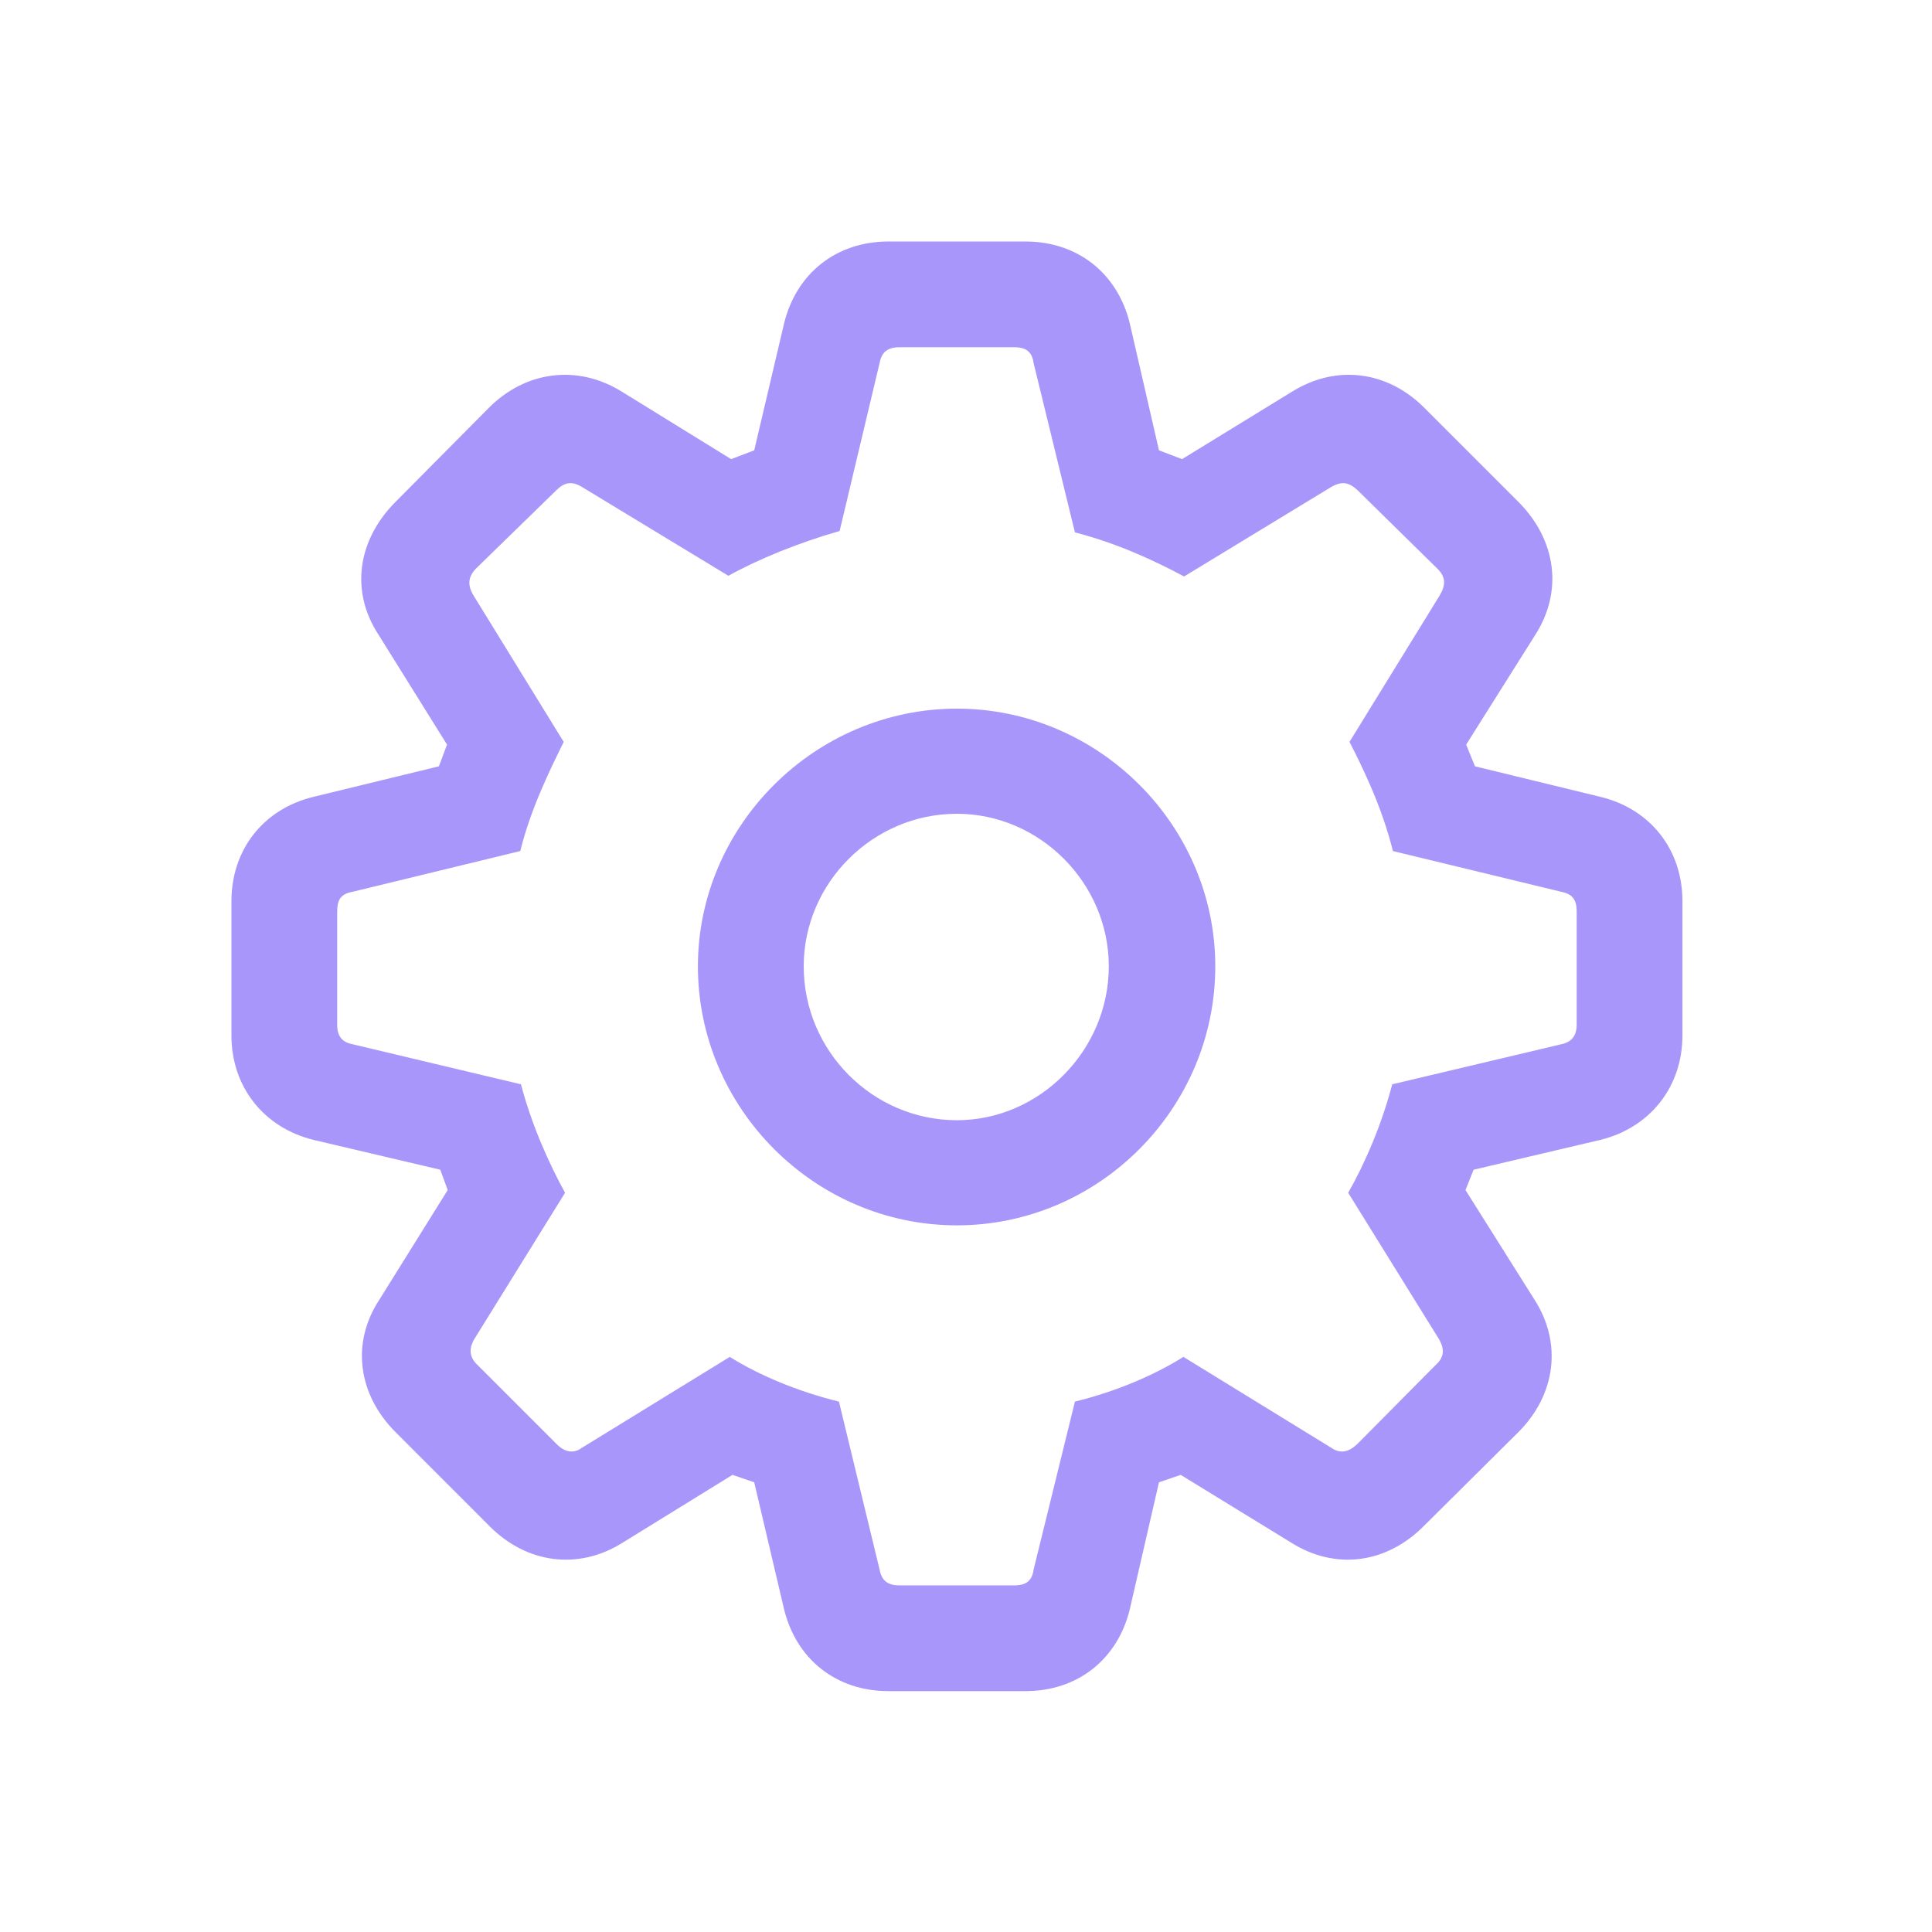 <svg width="34" height="34" viewBox="0 0 34 34" fill="none" xmlns="http://www.w3.org/2000/svg">
<path d="M15.635 29.761H18.046C18.965 29.761 19.669 29.201 19.883 28.318L20.396 26.086L20.778 25.955L22.723 27.148C23.499 27.637 24.394 27.518 25.05 26.862L26.721 25.203C27.377 24.547 27.496 23.64 27.007 22.876L25.79 20.943L25.933 20.585L28.164 20.06C29.035 19.846 29.608 19.13 29.608 18.223V15.86C29.608 14.953 29.047 14.237 28.164 14.023L25.957 13.486L25.802 13.104L27.019 11.171C27.508 10.407 27.389 9.512 26.733 8.844L25.062 7.173C24.418 6.529 23.523 6.41 22.747 6.887L20.802 8.08L20.396 7.925L19.883 5.694C19.669 4.811 18.965 4.25 18.046 4.25H15.635C14.717 4.25 14.013 4.811 13.798 5.694L13.273 7.925L12.867 8.08L10.934 6.887C10.158 6.41 9.252 6.529 8.607 7.173L6.949 8.844C6.292 9.512 6.161 10.407 6.662 11.171L7.867 13.104L7.724 13.486L5.517 14.023C4.634 14.237 4.073 14.953 4.073 15.86V18.223C4.073 19.13 4.646 19.846 5.517 20.06L7.748 20.585L7.879 20.943L6.674 22.876C6.173 23.64 6.304 24.547 6.961 25.203L8.619 26.862C9.275 27.518 10.182 27.637 10.958 27.148L12.891 25.955L13.273 26.086L13.798 28.318C14.013 29.201 14.717 29.761 15.635 29.761ZM15.826 27.9C15.623 27.9 15.516 27.816 15.48 27.625L14.764 24.666C14.036 24.487 13.356 24.201 12.843 23.879L10.242 25.478C10.099 25.585 9.944 25.561 9.8 25.418L8.392 24.01C8.261 23.879 8.249 23.736 8.345 23.569L9.944 20.991C9.669 20.49 9.359 19.81 9.168 19.082L6.209 18.378C6.018 18.342 5.934 18.235 5.934 18.032V16.039C5.934 15.824 6.006 15.729 6.209 15.693L9.156 14.977C9.347 14.202 9.705 13.498 9.92 13.056L8.333 10.479C8.225 10.3 8.237 10.156 8.369 10.013L9.789 8.629C9.932 8.486 10.063 8.462 10.242 8.57L12.819 10.133C13.332 9.846 14.06 9.548 14.776 9.345L15.48 6.386C15.516 6.195 15.623 6.111 15.826 6.111H17.855C18.058 6.111 18.165 6.195 18.189 6.386L18.917 9.369C19.657 9.56 20.301 9.858 20.838 10.145L23.427 8.57C23.618 8.462 23.738 8.486 23.893 8.629L25.301 10.013C25.444 10.156 25.444 10.3 25.336 10.479L23.749 13.056C23.976 13.498 24.322 14.202 24.513 14.977L27.472 15.693C27.663 15.729 27.747 15.824 27.747 16.039V18.032C27.747 18.235 27.651 18.342 27.472 18.378L24.501 19.082C24.31 19.81 24.012 20.49 23.726 20.991L25.325 23.569C25.42 23.736 25.42 23.879 25.277 24.01L23.881 25.418C23.726 25.561 23.582 25.585 23.427 25.478L20.826 23.879C20.313 24.201 19.645 24.487 18.917 24.666L18.189 27.625C18.165 27.816 18.058 27.9 17.855 27.9H15.826ZM16.84 21.564C19.334 21.564 21.387 19.512 21.387 17.006C21.387 14.524 19.334 12.471 16.84 12.471C14.347 12.471 12.282 14.524 12.282 17.006C12.282 19.5 14.335 21.564 16.84 21.564ZM16.84 19.714C15.361 19.714 14.144 18.497 14.144 17.006C14.144 15.538 15.361 14.321 16.84 14.321C18.296 14.321 19.513 15.538 19.513 17.006C19.513 18.485 18.296 19.714 16.84 19.714Z" fill="#A896FA"/>
</svg>
